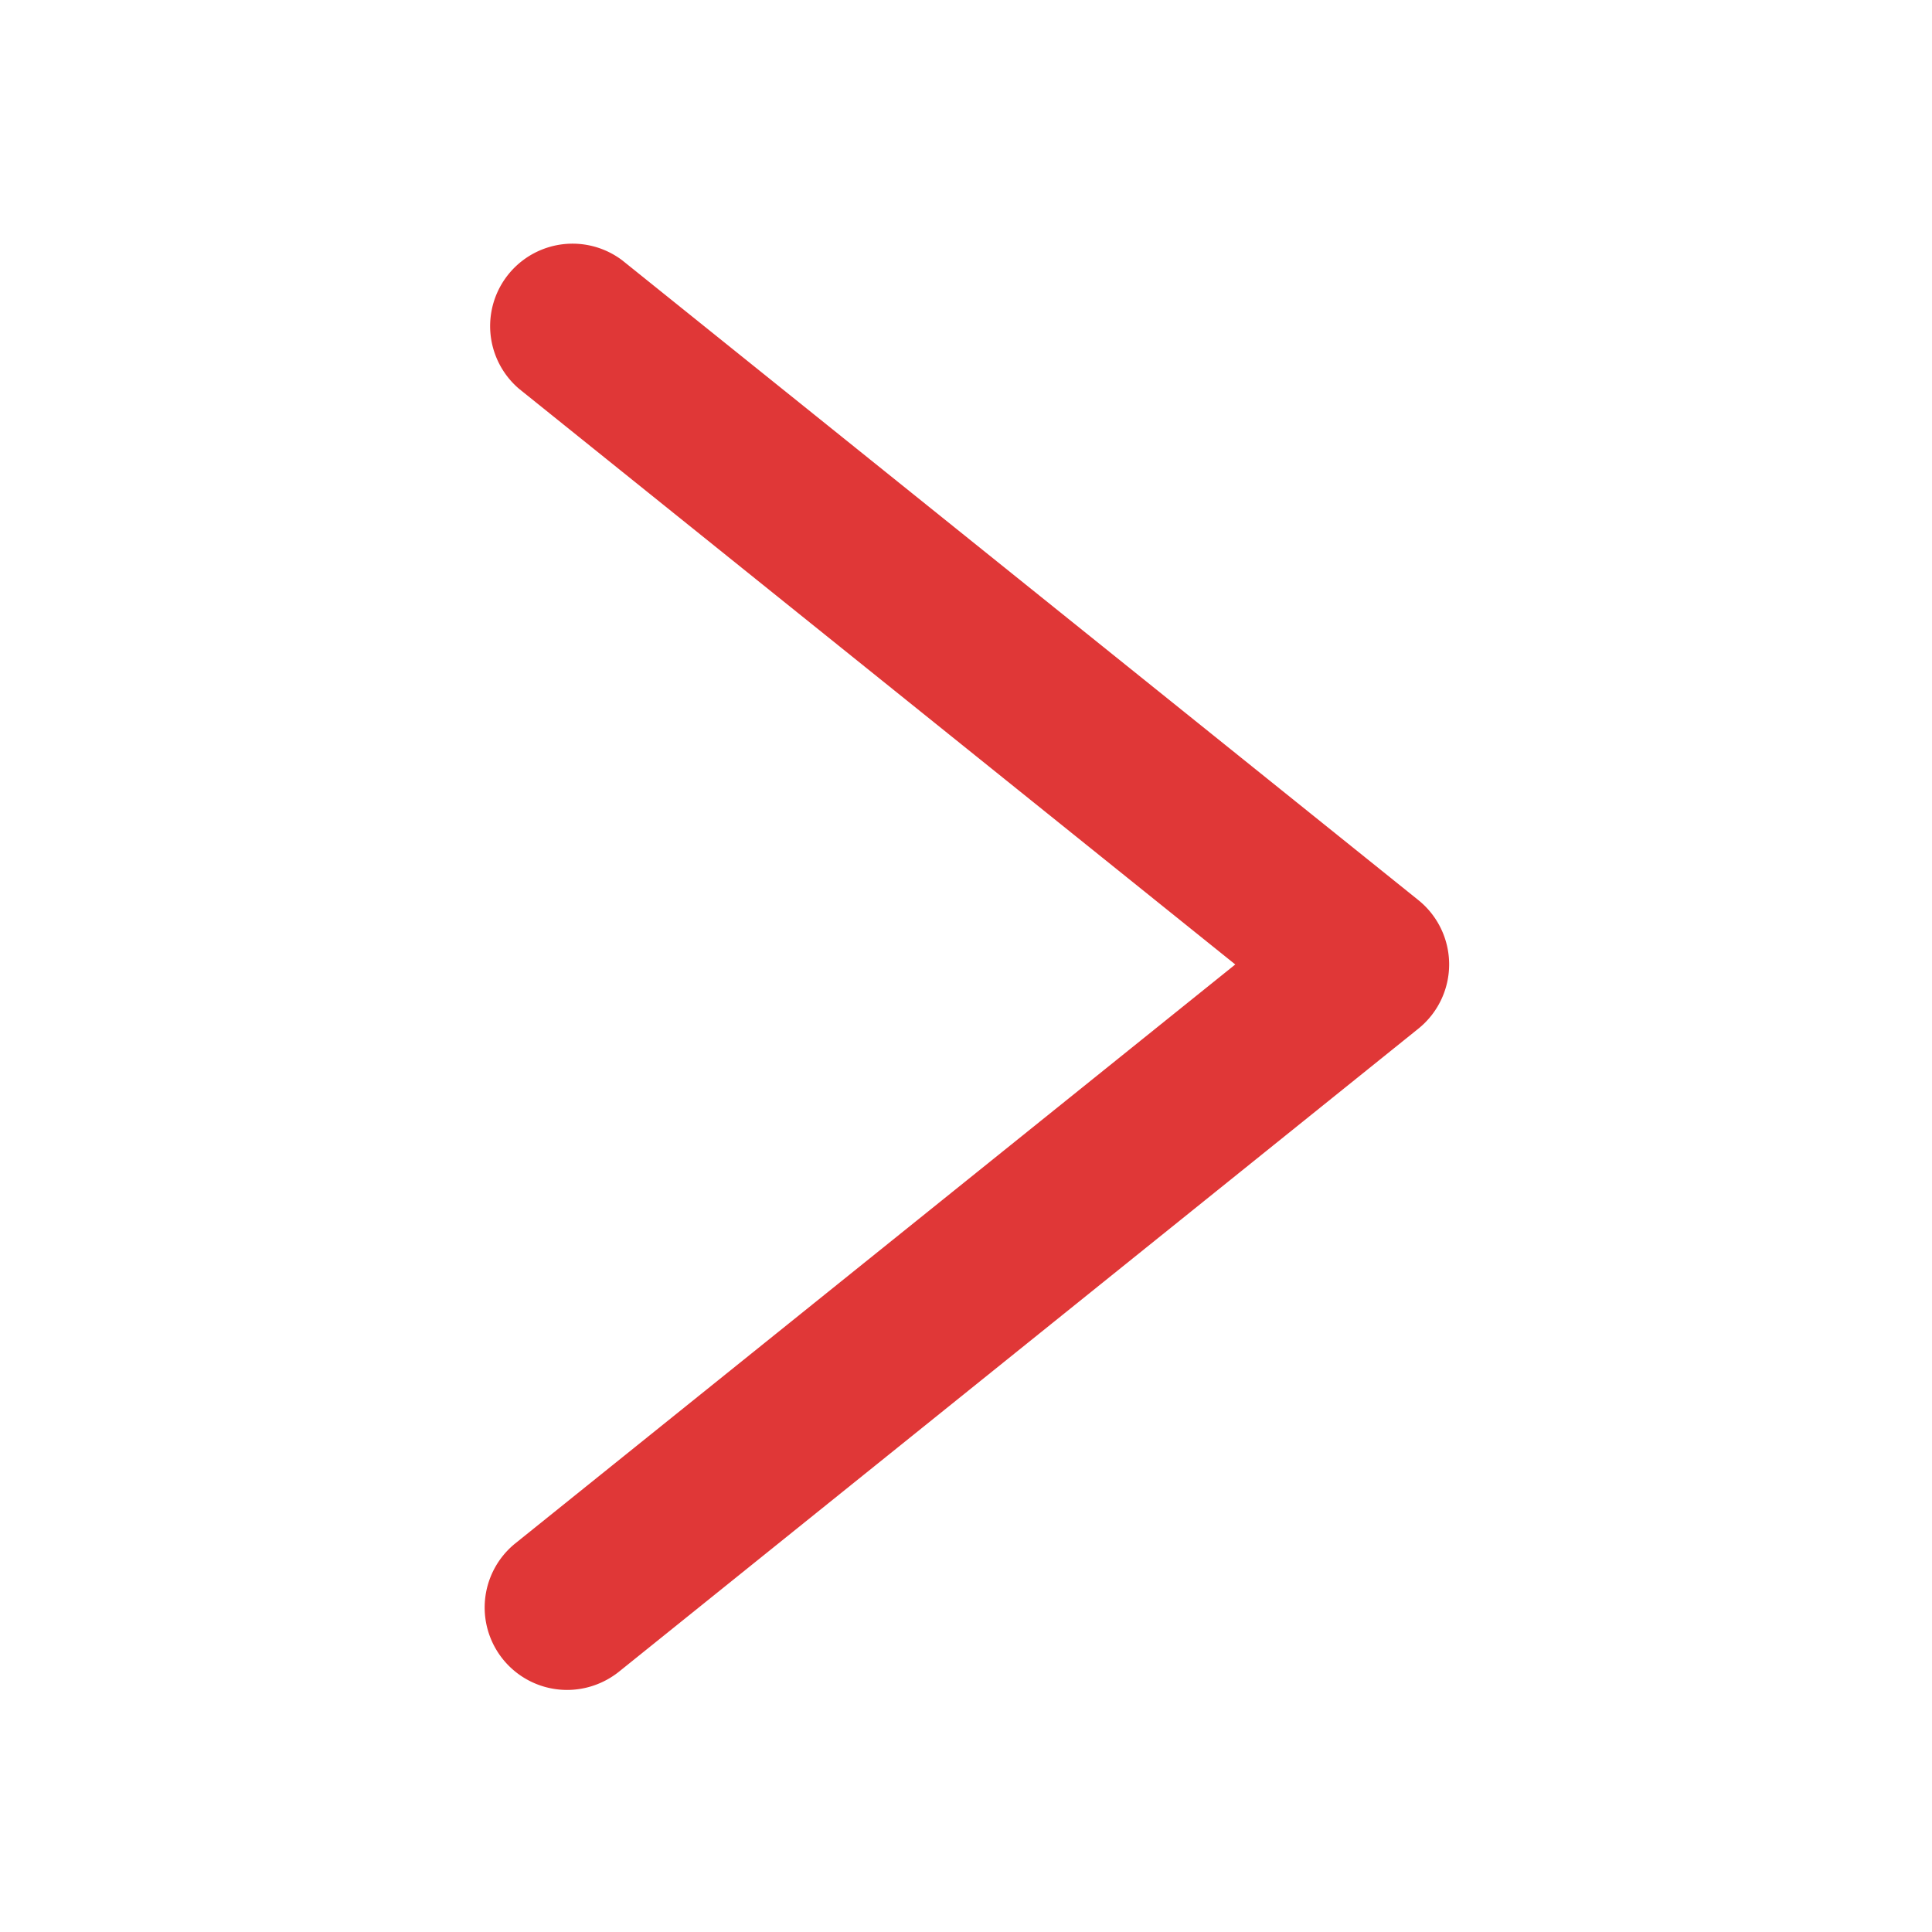<svg viewBox="0 0 1024 1024" xmlns="http://www.w3.org/2000/svg" xmlns:xlink="http://www.w3.org/1999/xlink"><path d="M300.587 895.701c9.6 0 19.328-3.2 27.392-9.6l423.808-340.907a43.733 43.733 0 0 0 0-68.096L329.813 137.984A43.691 43.691 0 0 0 275.115 206.08l379.605 305.109-381.525 306.773a43.691 43.691 0 0 0 27.392 77.739z" fill="#e03737"></path></svg>